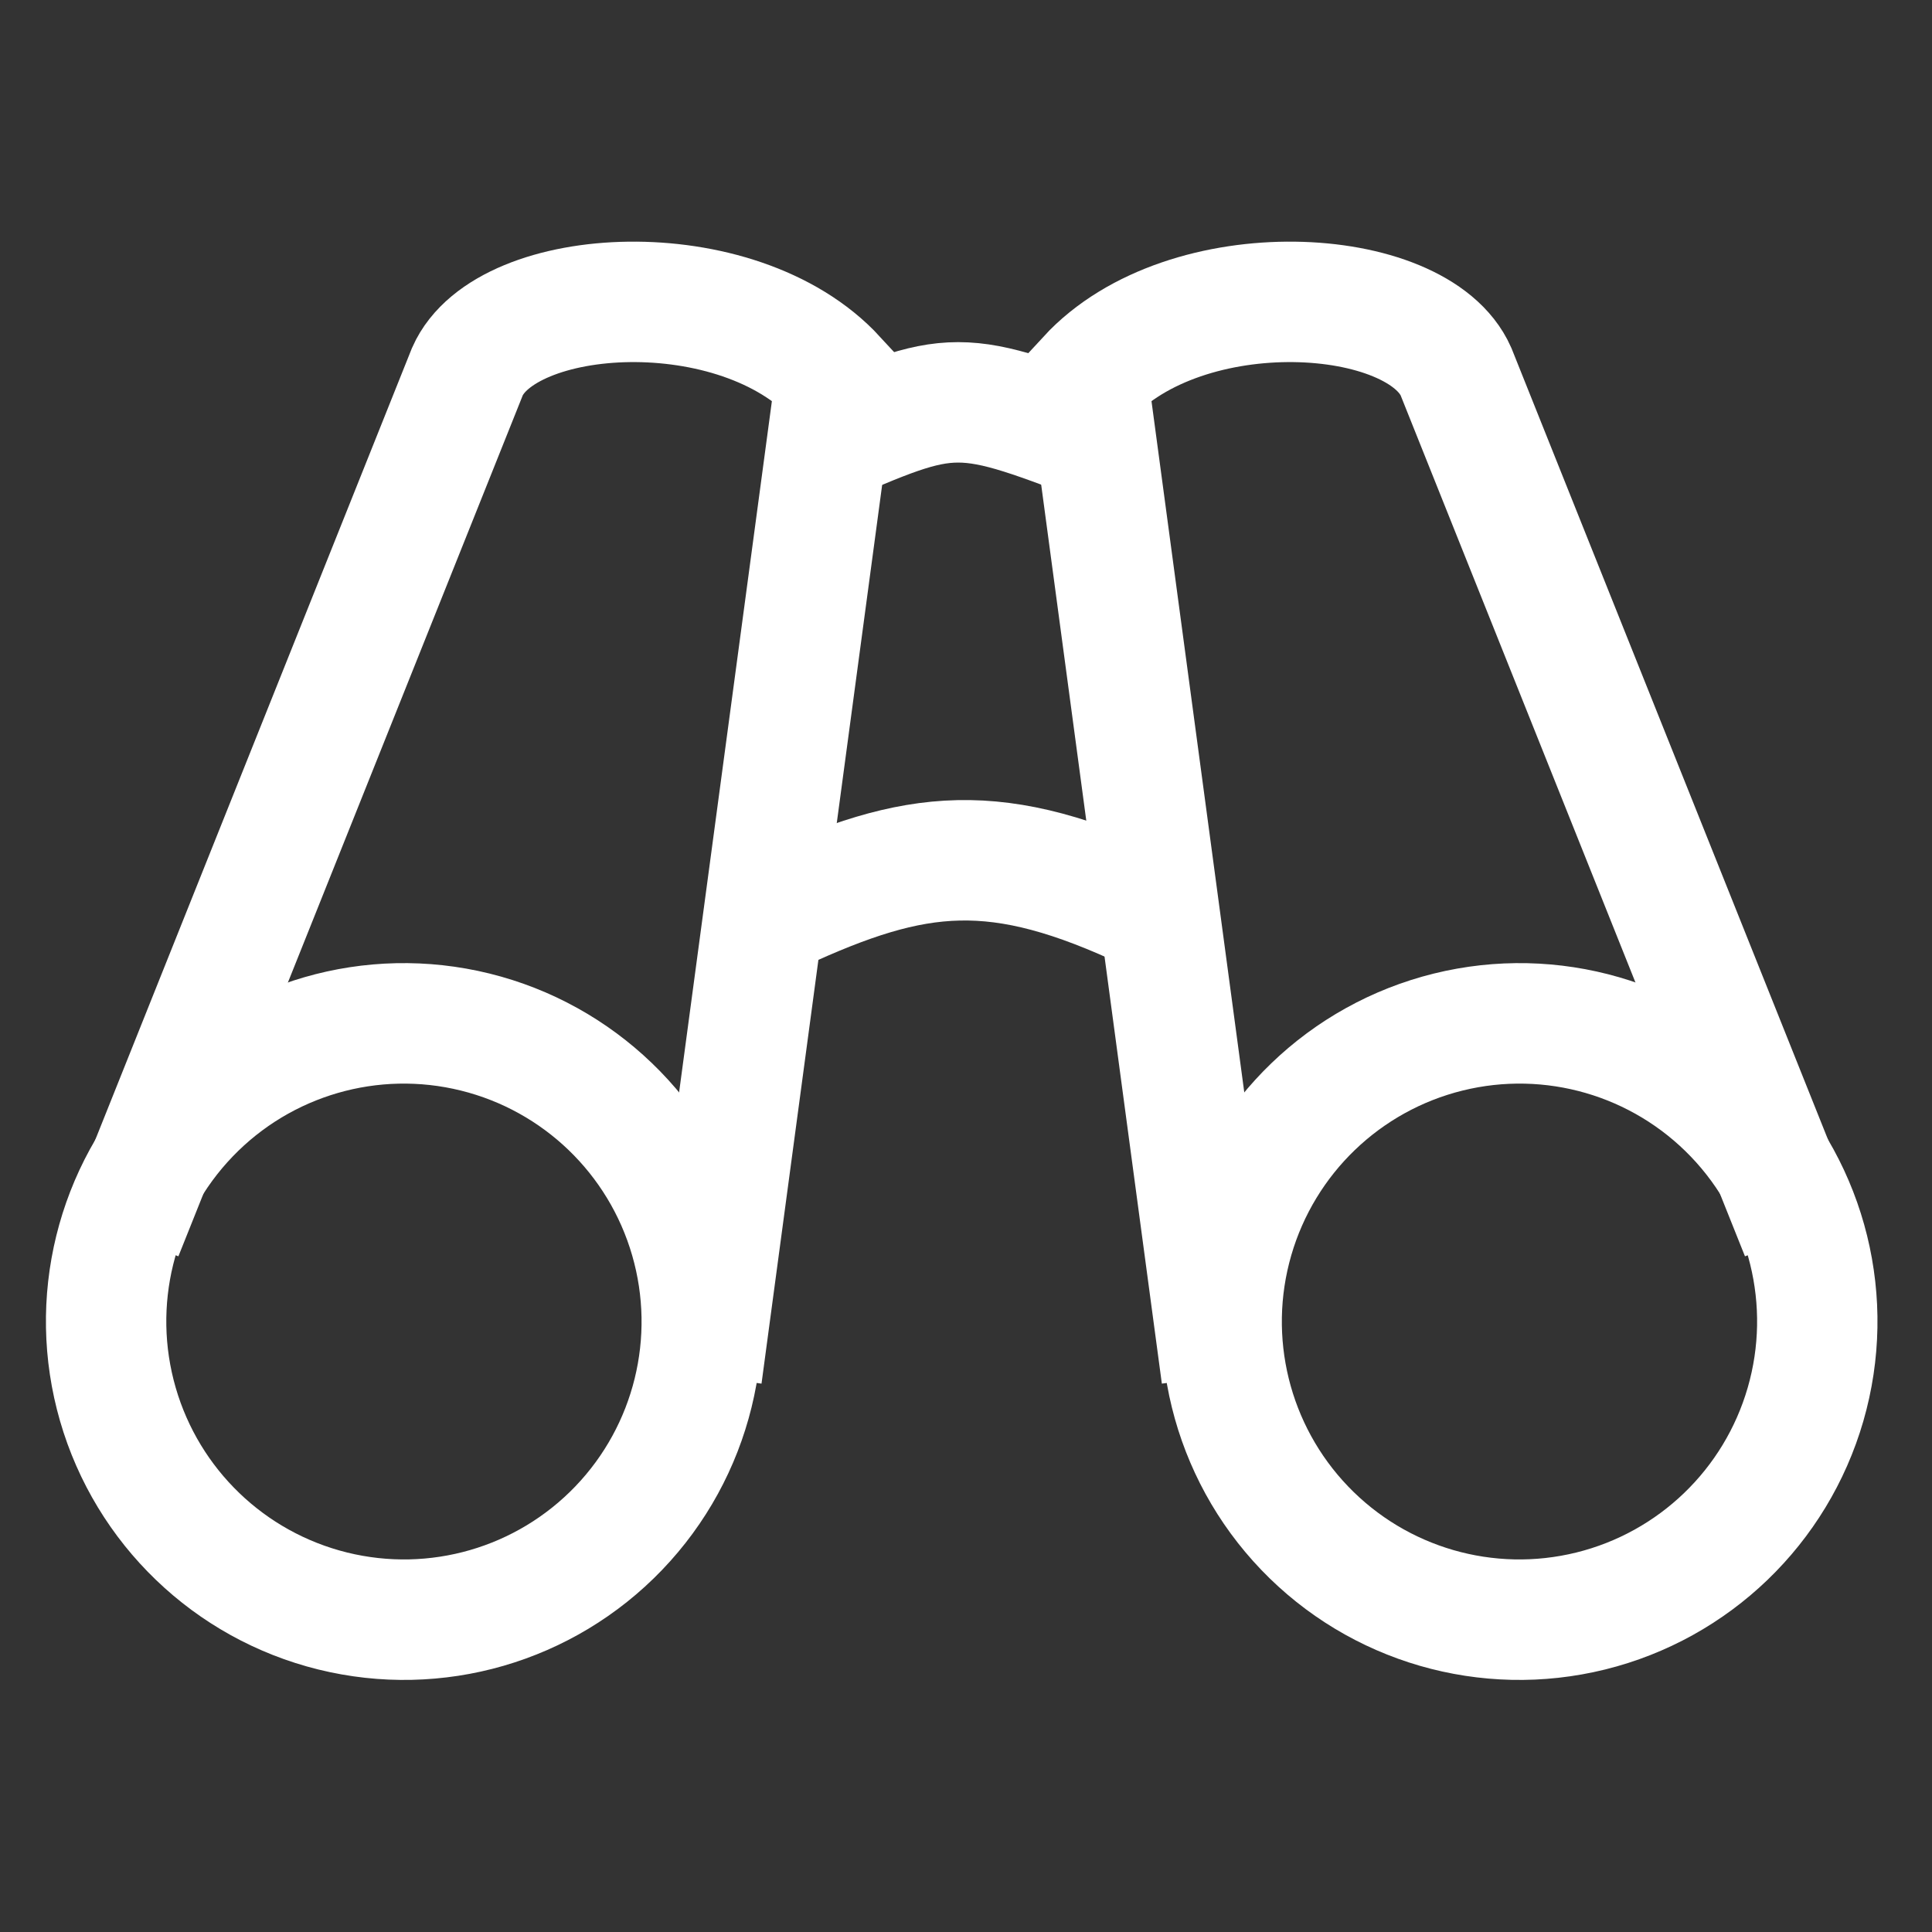 <svg xmlns="http://www.w3.org/2000/svg" width="56" height="56" viewBox="0 0 56 56" fill="none"><rect x="0" y="0" width="56" height="56" fill="#333333" stroke="none"/><g clip-path="url(#clip0_6970_4040)"><path d="M22.583 26.422C26.559 24.586 28.882 24.299 33.359 26.422" stroke="white" stroke-width="3.491"></path><path d="M23.558 13.023C27.707 11.209 27.707 11.209 32.384 13.023" stroke="white" stroke-width="3.491"></path><path d="M3.55 35.767L13.548 10.77C14.663 8.244 21.378 7.852 24.226 10.946L20.343 39.873" stroke="white" stroke-width="3.491"></path><path d="M52.2 35.767L42.202 10.77C41.087 8.244 34.372 7.852 31.524 10.946L35.407 39.873" stroke="white" stroke-width="3.491"></path><ellipse cx="8.637" cy="8.639" rx="8.637" ry="8.639" transform="matrix(0.96 -0.278 0.278 0.961 1.015 32.404)" stroke="white" stroke-width="3.491"></ellipse><ellipse cx="8.637" cy="8.639" rx="8.637" ry="8.639" transform="matrix(-0.96 -0.278 -0.278 0.961 54.736 32.404)" stroke="white" stroke-width="3.491"></ellipse></g><defs><clipPath id="clip0_6970_4040"><rect width="56" height="56" fill="white"></rect></clipPath></defs></svg>